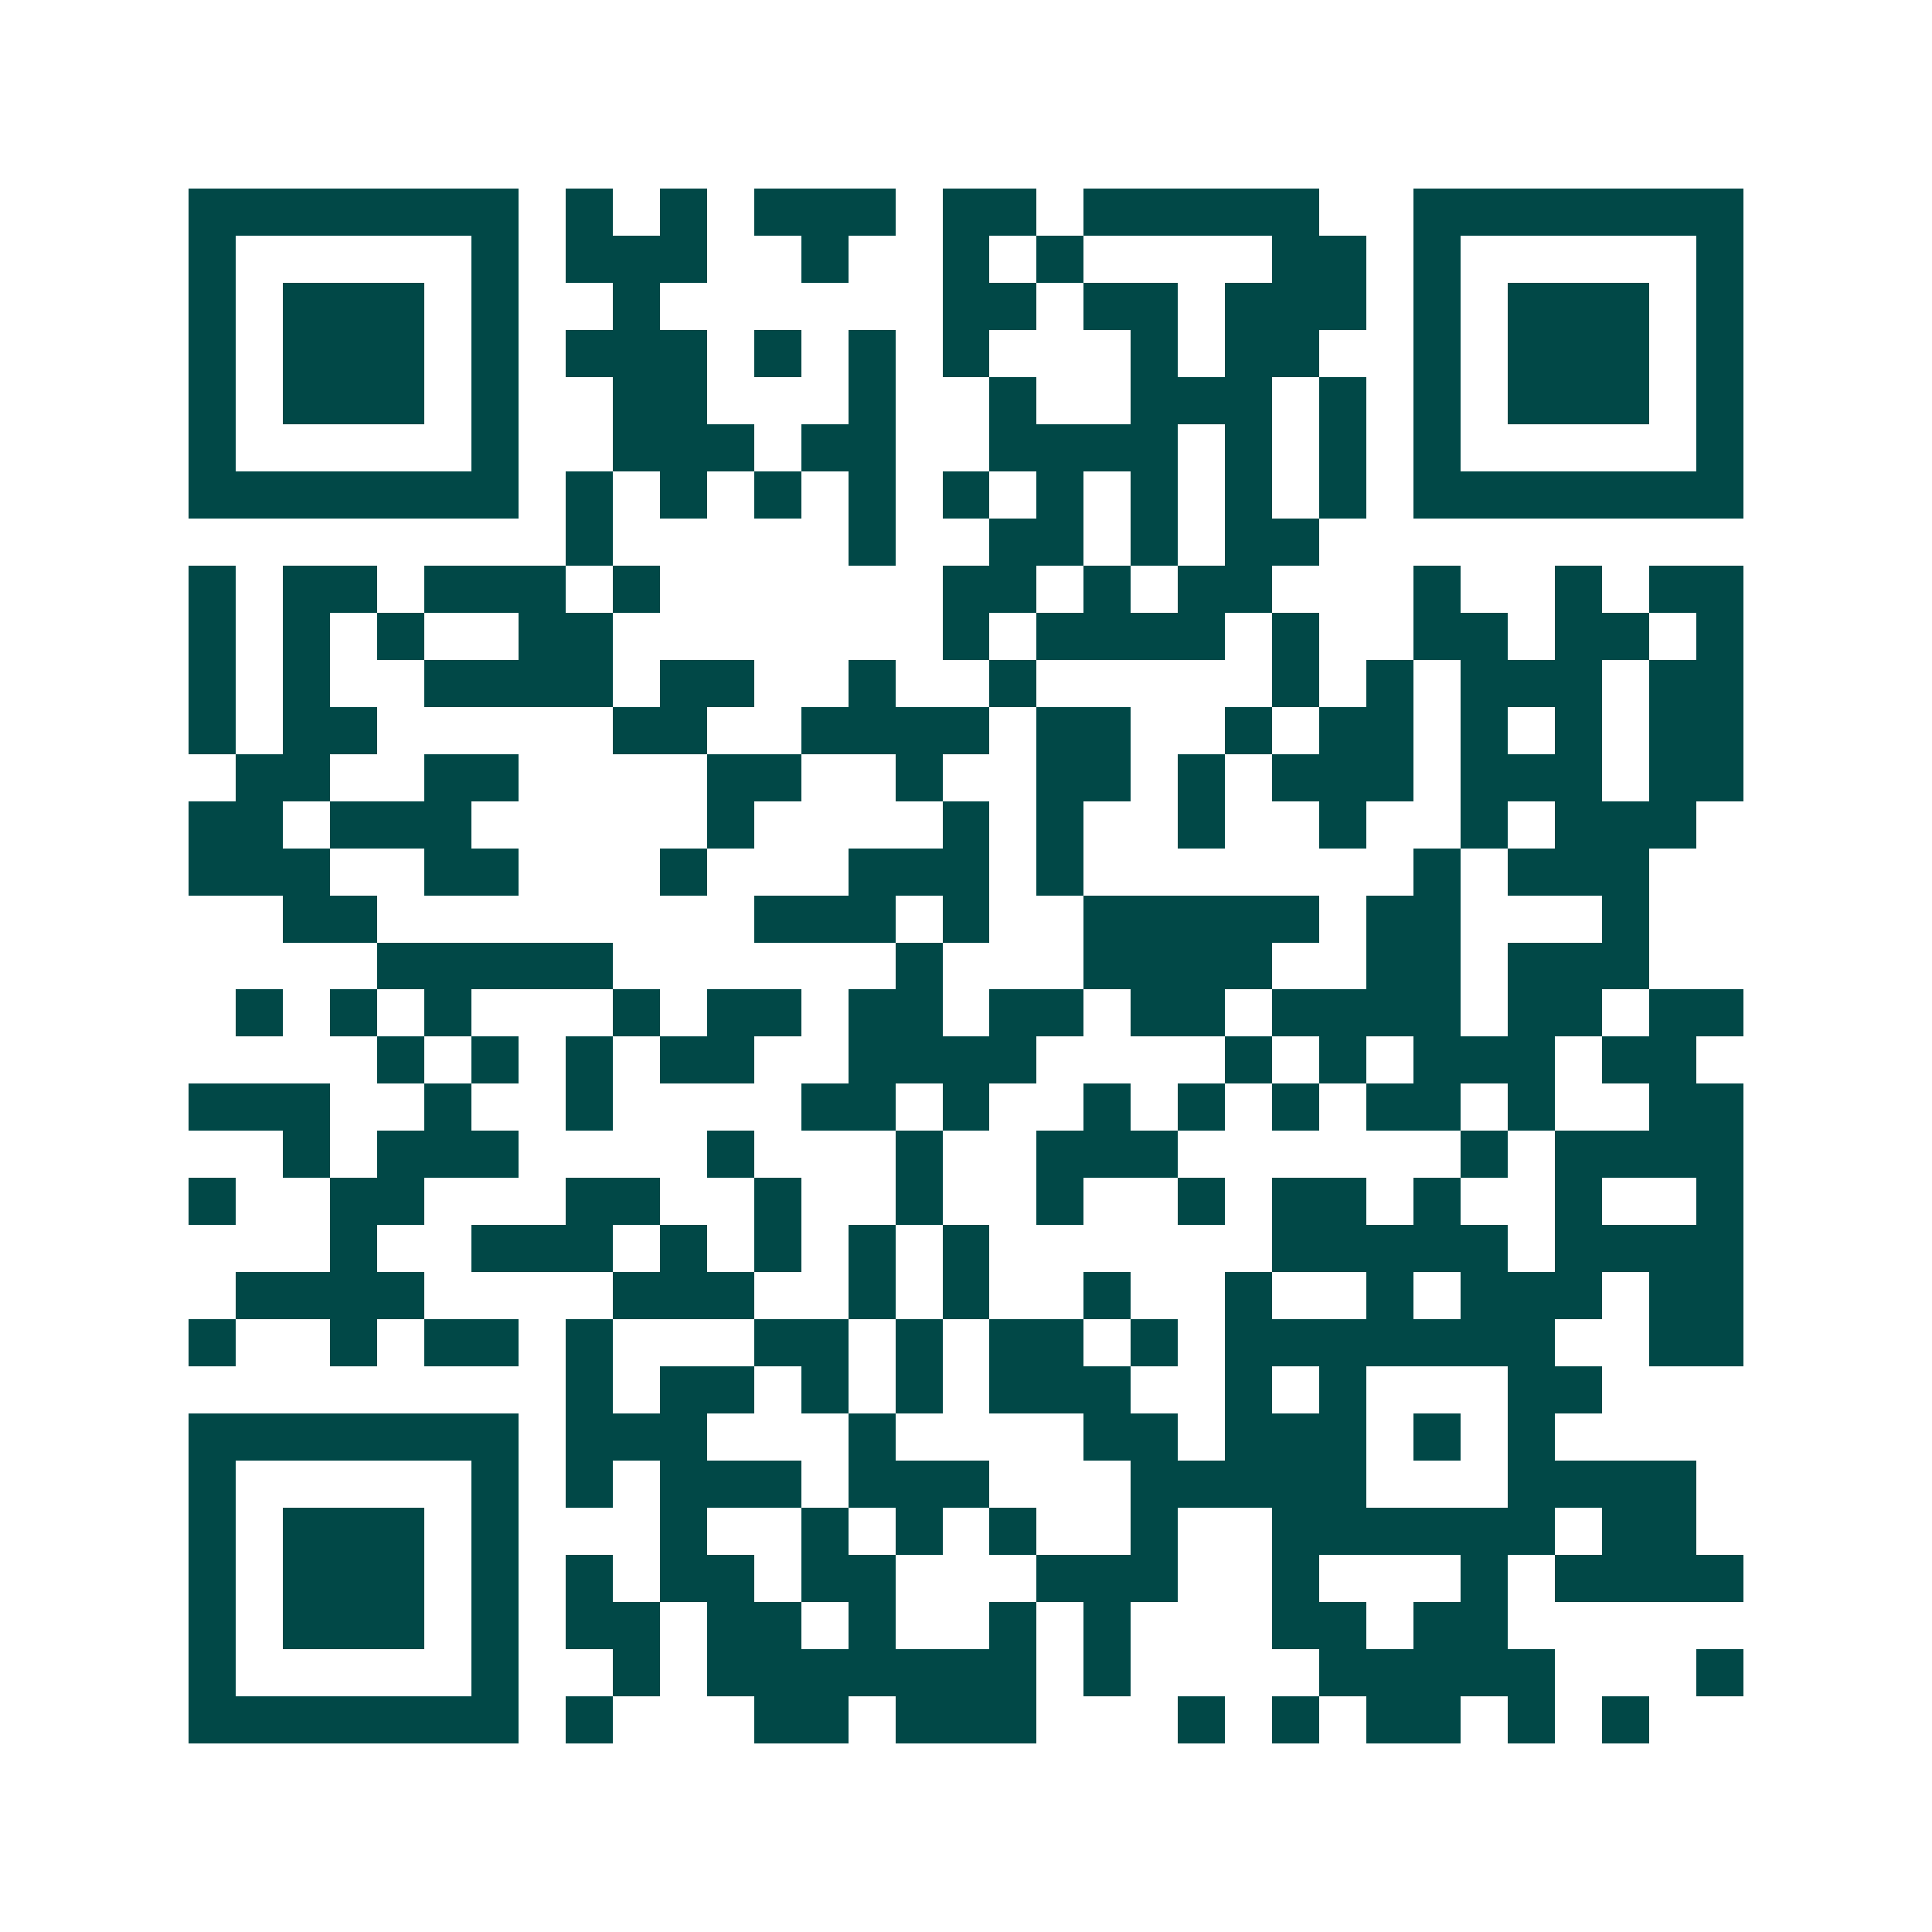 <svg xmlns="http://www.w3.org/2000/svg" width="200" height="200" viewBox="0 0 41 41" shape-rendering="crispEdges"><path fill="#ffffff" d="M0 0h41v41H0z"/><path stroke="#014847" d="M4 4.5h7m1 0h1m1 0h1m1 0h3m1 0h2m1 0h5m2 0h7M4 5.5h1m5 0h1m1 0h3m2 0h1m2 0h1m1 0h1m4 0h2m1 0h1m5 0h1M4 6.5h1m1 0h3m1 0h1m2 0h1m6 0h2m1 0h2m1 0h3m1 0h1m1 0h3m1 0h1M4 7.5h1m1 0h3m1 0h1m1 0h3m1 0h1m1 0h1m1 0h1m3 0h1m1 0h2m2 0h1m1 0h3m1 0h1M4 8.5h1m1 0h3m1 0h1m2 0h2m3 0h1m2 0h1m2 0h3m1 0h1m1 0h1m1 0h3m1 0h1M4 9.5h1m5 0h1m2 0h3m1 0h2m2 0h4m1 0h1m1 0h1m1 0h1m5 0h1M4 10.5h7m1 0h1m1 0h1m1 0h1m1 0h1m1 0h1m1 0h1m1 0h1m1 0h1m1 0h1m1 0h7M12 11.5h1m5 0h1m2 0h2m1 0h1m1 0h2M4 12.5h1m1 0h2m1 0h3m1 0h1m6 0h2m1 0h1m1 0h2m3 0h1m2 0h1m1 0h2M4 13.5h1m1 0h1m1 0h1m2 0h2m7 0h1m1 0h4m1 0h1m2 0h2m1 0h2m1 0h1M4 14.5h1m1 0h1m2 0h4m1 0h2m2 0h1m2 0h1m5 0h1m1 0h1m1 0h3m1 0h2M4 15.5h1m1 0h2m5 0h2m2 0h4m1 0h2m2 0h1m1 0h2m1 0h1m1 0h1m1 0h2M5 16.5h2m2 0h2m4 0h2m2 0h1m2 0h2m1 0h1m1 0h3m1 0h3m1 0h2M4 17.5h2m1 0h3m5 0h1m4 0h1m1 0h1m2 0h1m2 0h1m2 0h1m1 0h3M4 18.5h3m2 0h2m3 0h1m3 0h3m1 0h1m7 0h1m1 0h3M6 19.5h2m8 0h3m1 0h1m2 0h5m1 0h2m3 0h1M8 20.5h5m6 0h1m3 0h4m2 0h2m1 0h3M5 21.5h1m1 0h1m1 0h1m3 0h1m1 0h2m1 0h2m1 0h2m1 0h2m1 0h4m1 0h2m1 0h2M8 22.5h1m1 0h1m1 0h1m1 0h2m2 0h4m4 0h1m1 0h1m1 0h3m1 0h2M4 23.5h3m2 0h1m2 0h1m4 0h2m1 0h1m2 0h1m1 0h1m1 0h1m1 0h2m1 0h1m2 0h2M6 24.5h1m1 0h3m4 0h1m3 0h1m2 0h3m6 0h1m1 0h4M4 25.5h1m2 0h2m3 0h2m2 0h1m2 0h1m2 0h1m2 0h1m1 0h2m1 0h1m2 0h1m2 0h1M7 26.5h1m2 0h3m1 0h1m1 0h1m1 0h1m1 0h1m6 0h5m1 0h4M5 27.5h4m4 0h3m2 0h1m1 0h1m2 0h1m2 0h1m2 0h1m1 0h3m1 0h2M4 28.5h1m2 0h1m1 0h2m1 0h1m3 0h2m1 0h1m1 0h2m1 0h1m1 0h7m2 0h2M12 29.5h1m1 0h2m1 0h1m1 0h1m1 0h3m2 0h1m1 0h1m3 0h2M4 30.5h7m1 0h3m3 0h1m4 0h2m1 0h3m1 0h1m1 0h1M4 31.5h1m5 0h1m1 0h1m1 0h3m1 0h3m3 0h5m3 0h4M4 32.5h1m1 0h3m1 0h1m3 0h1m2 0h1m1 0h1m1 0h1m2 0h1m2 0h6m1 0h2M4 33.5h1m1 0h3m1 0h1m1 0h1m1 0h2m1 0h2m3 0h3m2 0h1m3 0h1m1 0h4M4 34.5h1m1 0h3m1 0h1m1 0h2m1 0h2m1 0h1m2 0h1m1 0h1m3 0h2m1 0h2M4 35.5h1m5 0h1m2 0h1m1 0h7m1 0h1m4 0h5m3 0h1M4 36.5h7m1 0h1m3 0h2m1 0h3m3 0h1m1 0h1m1 0h2m1 0h1m1 0h1"/></svg>
